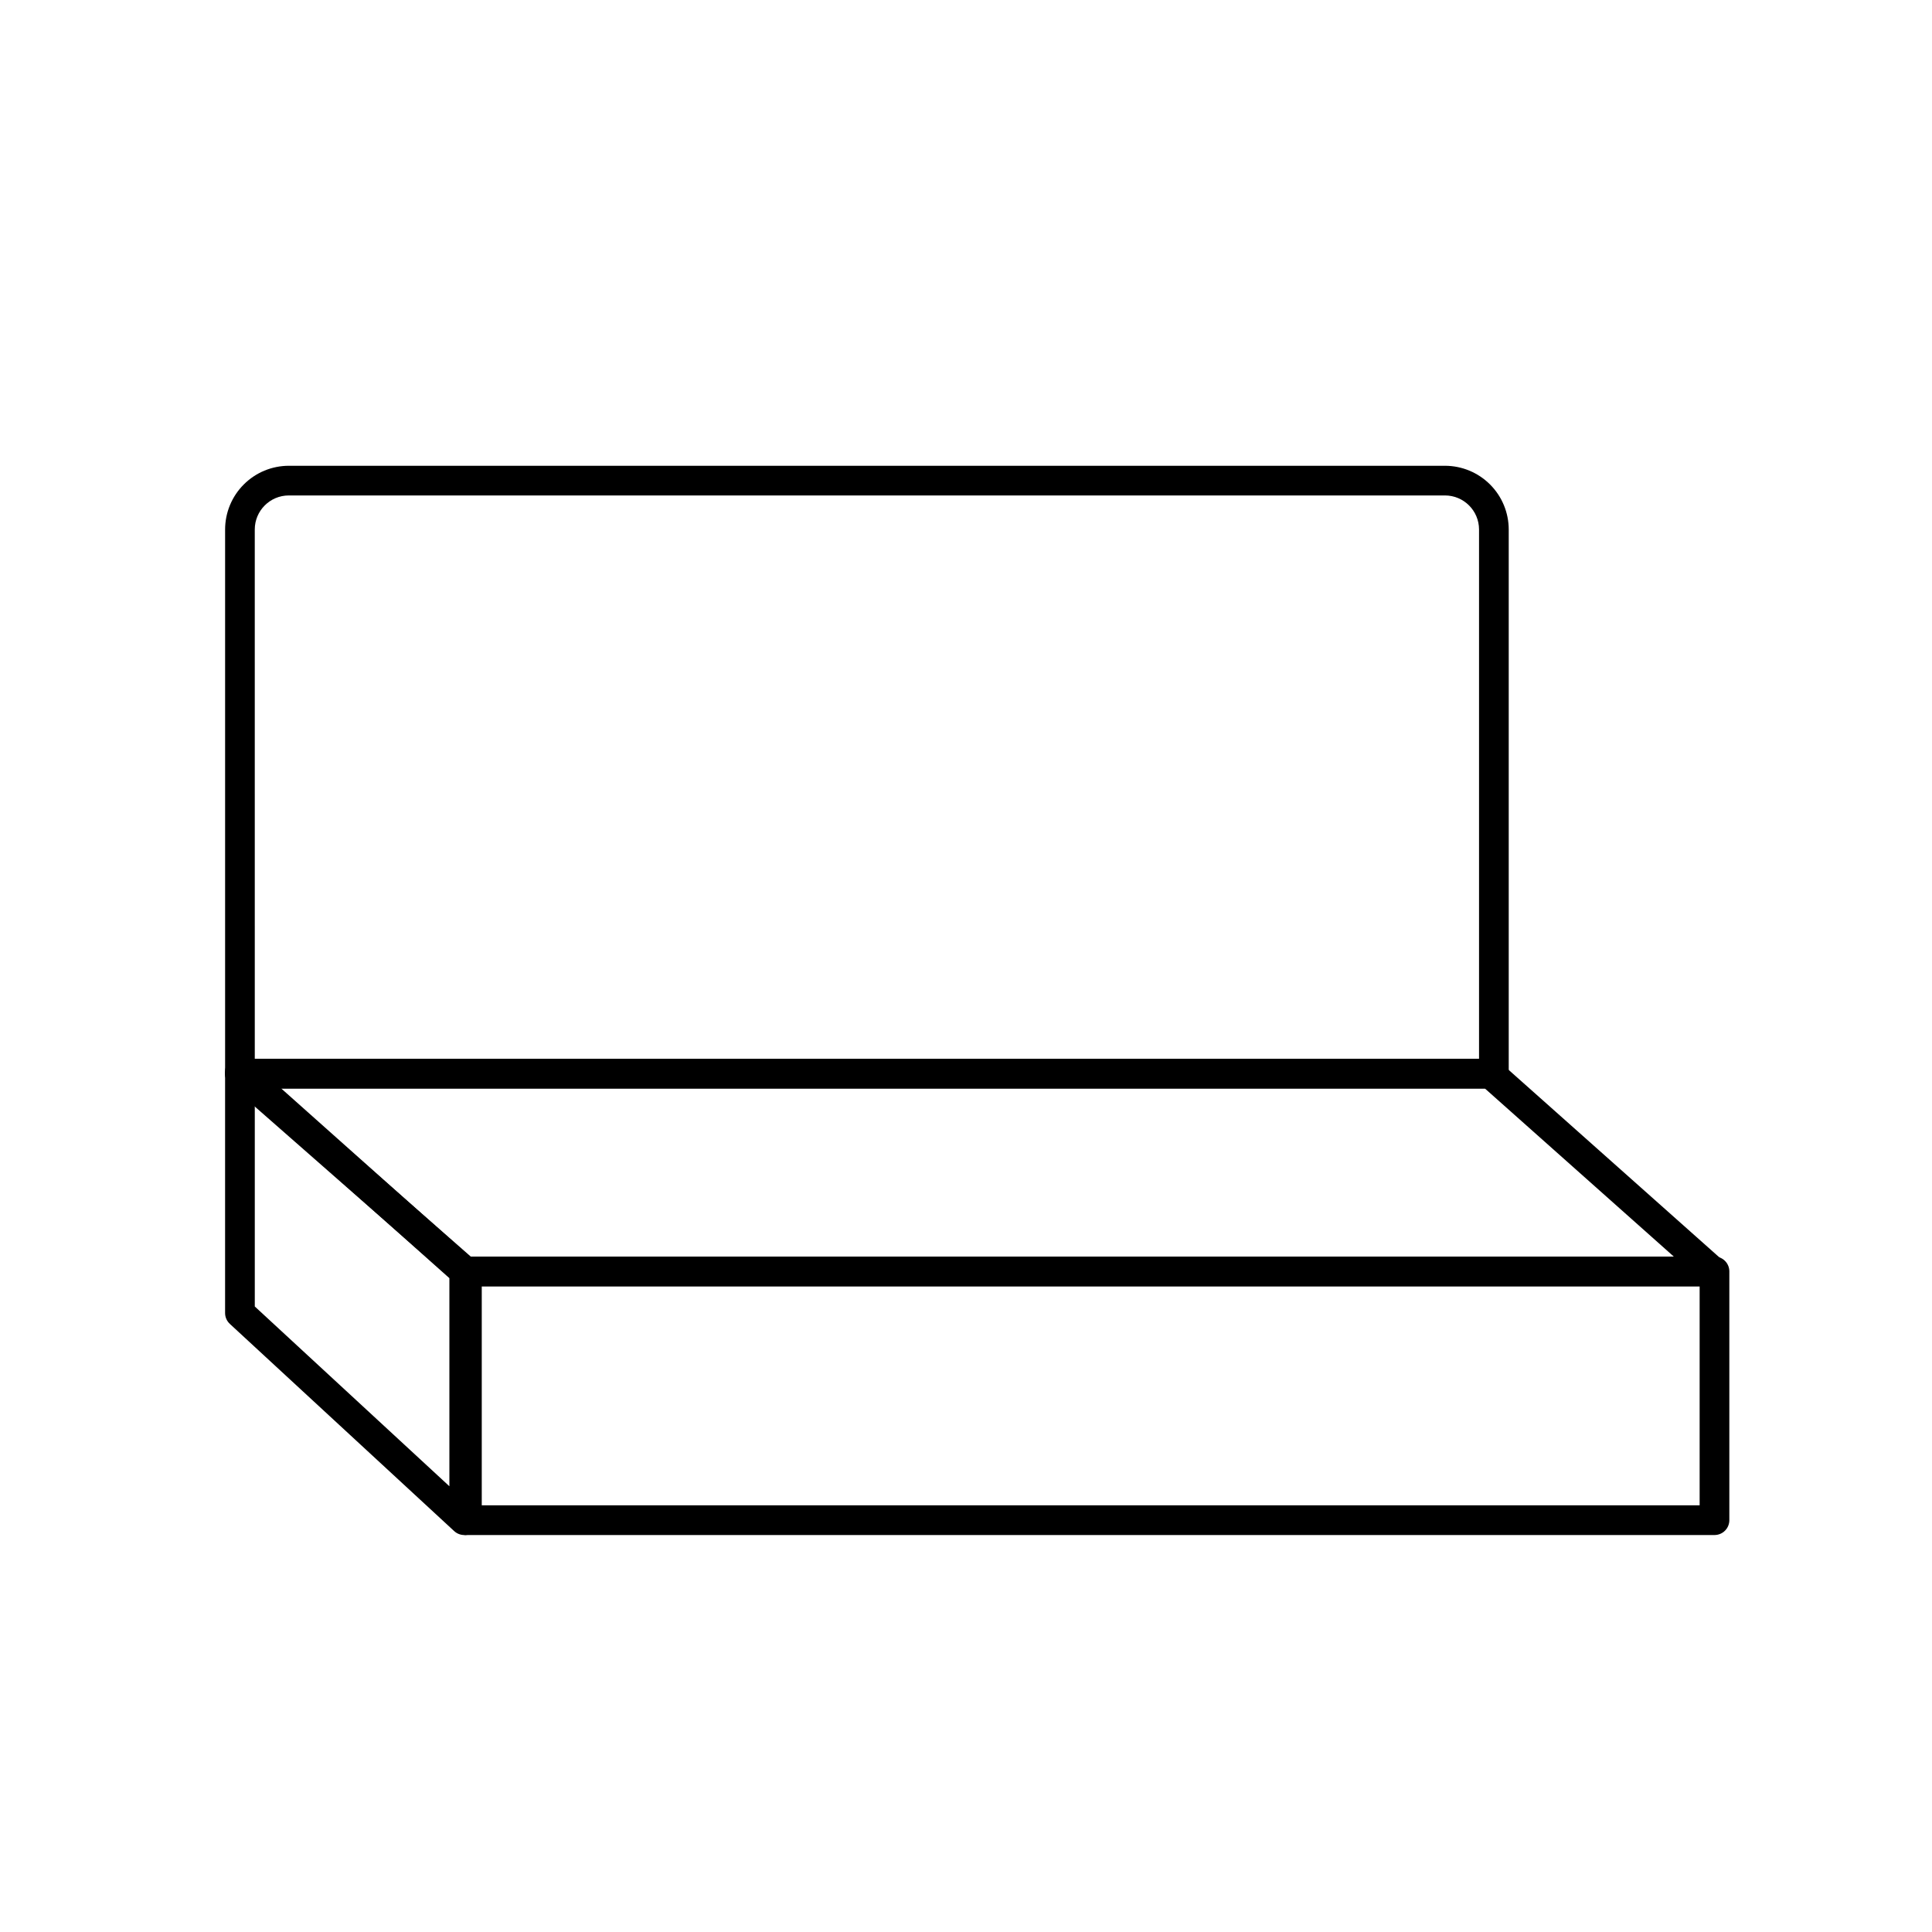 <?xml version="1.0" encoding="UTF-8"?>
<!-- The Best Svg Icon site in the world: iconSvg.co, Visit us! https://iconsvg.co -->
<svg fill="#000000" width="800px" height="800px" version="1.1" viewBox="144 144 512 512" xmlns="http://www.w3.org/2000/svg">
 <g>
  <path d="m539.9 432.47h-332.31c-2.172 0-3.934-1.762-3.934-3.934v-144.21c0.004-4.481 1.781-8.773 4.949-11.938 3.164-3.168 7.457-4.949 11.934-4.953h306.4c4.481 0.004 8.773 1.785 11.938 4.953 3.168 3.164 4.949 7.457 4.953 11.938v144.21c0 2.168-1.754 3.93-3.926 3.934zm-328.38-7.871h324.44v-140.28c-0.008-4.984-4.047-9.02-9.031-9.02h-306.4c-4.977 0.008-9.008 4.043-9.012 9.02z"/>
  <path d="m597.92 484.89h-330.62c-0.957 0-1.883-0.348-2.598-0.98l-59.711-52.395c-1.227-1.082-1.656-2.812-1.078-4.34 0.578-1.531 2.039-2.547 3.676-2.547h331.44c0.965-0.004 1.895 0.344 2.617 0.98l58.891 52.398h0.004c1.227 1.086 1.656 2.816 1.074 4.348-0.582 1.535-2.051 2.547-3.688 2.543zm-329.15-7.871h318.82l-50.066-44.547h-319.49z"/>
  <path d="m598.36 550.8h-330.62c-2.176 0-3.938-1.762-3.938-3.938v-65.93 0.004c0-2.176 1.762-3.938 3.938-3.938h330.62c1.043 0 2.043 0.414 2.781 1.152 0.738 0.738 1.152 1.742 1.152 2.785v65.93-0.004c0 1.047-0.414 2.047-1.152 2.785s-1.738 1.152-2.781 1.152zm-326.69-7.871h322.75v-58.055h-322.75z"/>
  <path d="m267.03 550.8c-0.992 0-1.945-0.375-2.672-1.047l-59.445-54.906v-0.004c-0.805-0.742-1.266-1.793-1.262-2.891v-63.961c-0.008-1.551 0.902-2.965 2.316-3.602 1.418-0.637 3.074-0.383 4.234 0.648l59.445 52.973v0.004c0.84 0.75 1.32 1.824 1.316 2.949v65.93c0 1.043-0.414 2.043-1.152 2.781s-1.738 1.156-2.781 1.156zm-55.508-60.57 51.57 47.641v-55.148l-51.57-45.941z"/>
 </g>
</svg>